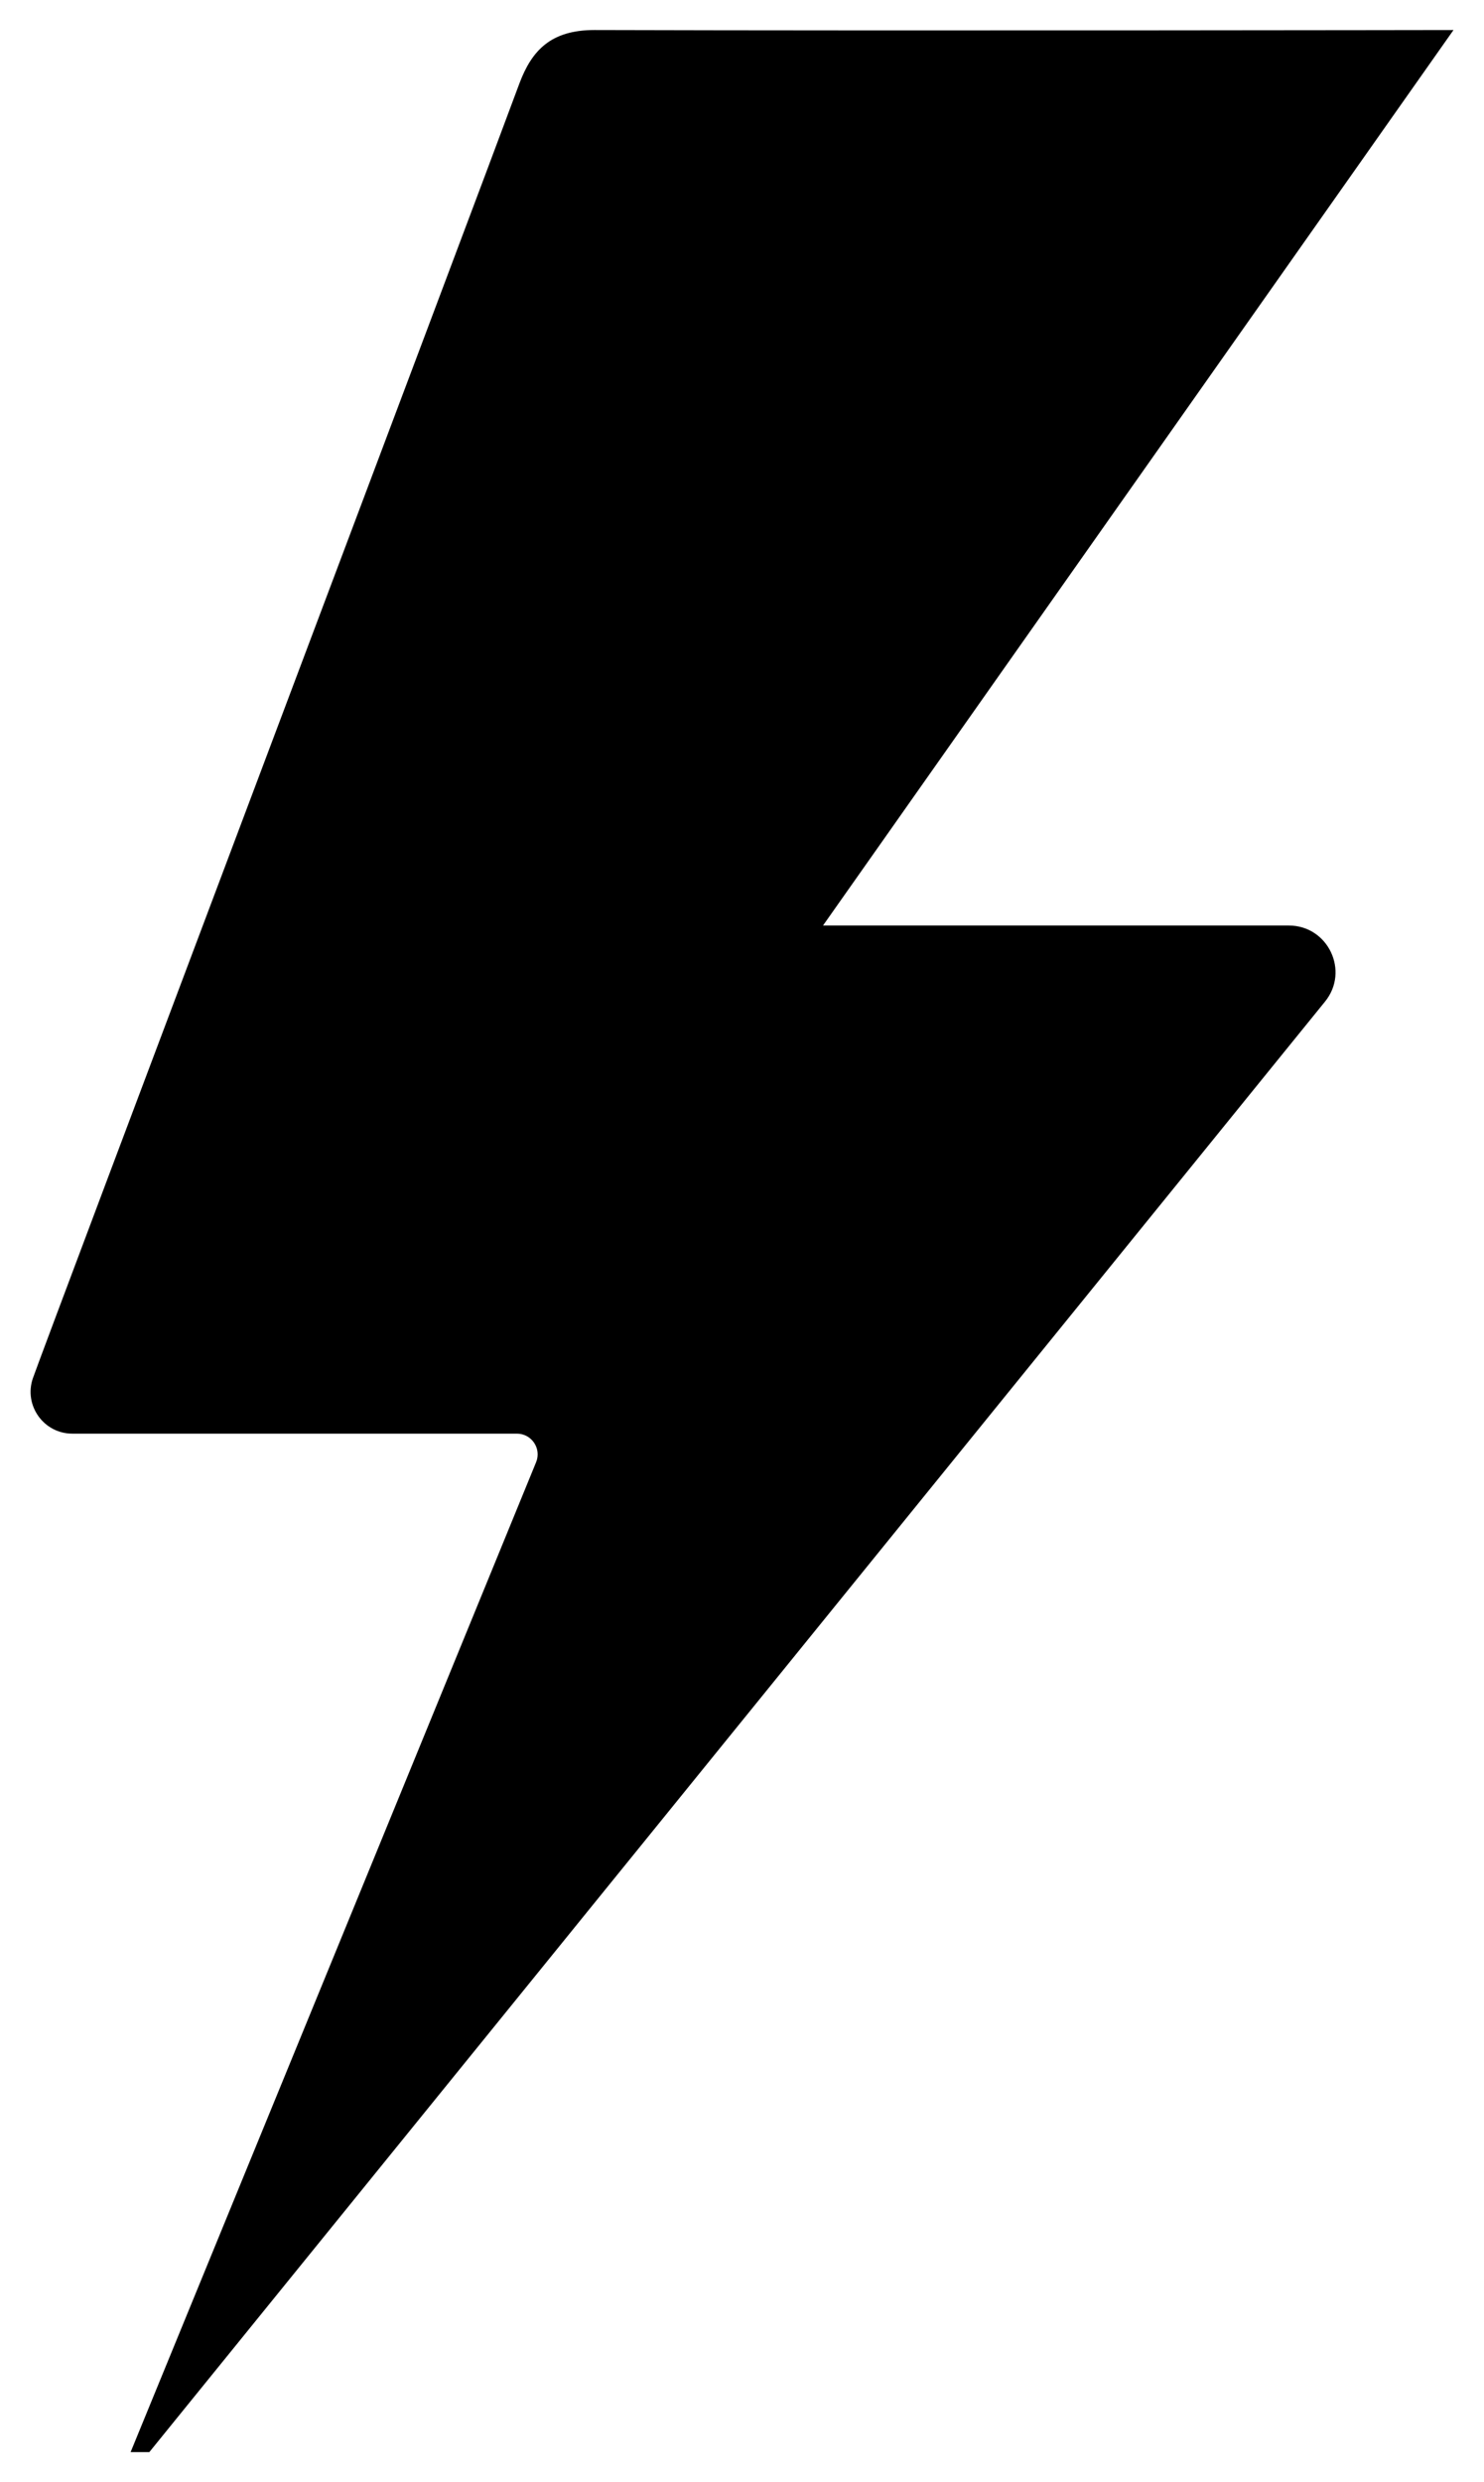 <svg xmlns="http://www.w3.org/2000/svg" viewBox="0 0 181.45 303.4"><path d="m177.72 3.67-77.09 109.46h56.95c4.8 0 7.46 5.57 4.43 9.3L18.26 299.73h-2.29s32.48-79.21 49.58-121c.68-1.67-.55-3.49-2.35-3.49H8.84c-3.5 0-5.96-3.46-4.82-6.77 1.32-3.83 54.04-143.53 59.5-158.3 1.51-4.01 3.84-6.5 9.17-6.5 38.07.11 105.02 0 105.02 0Z" style="stroke-width:0"/></svg>